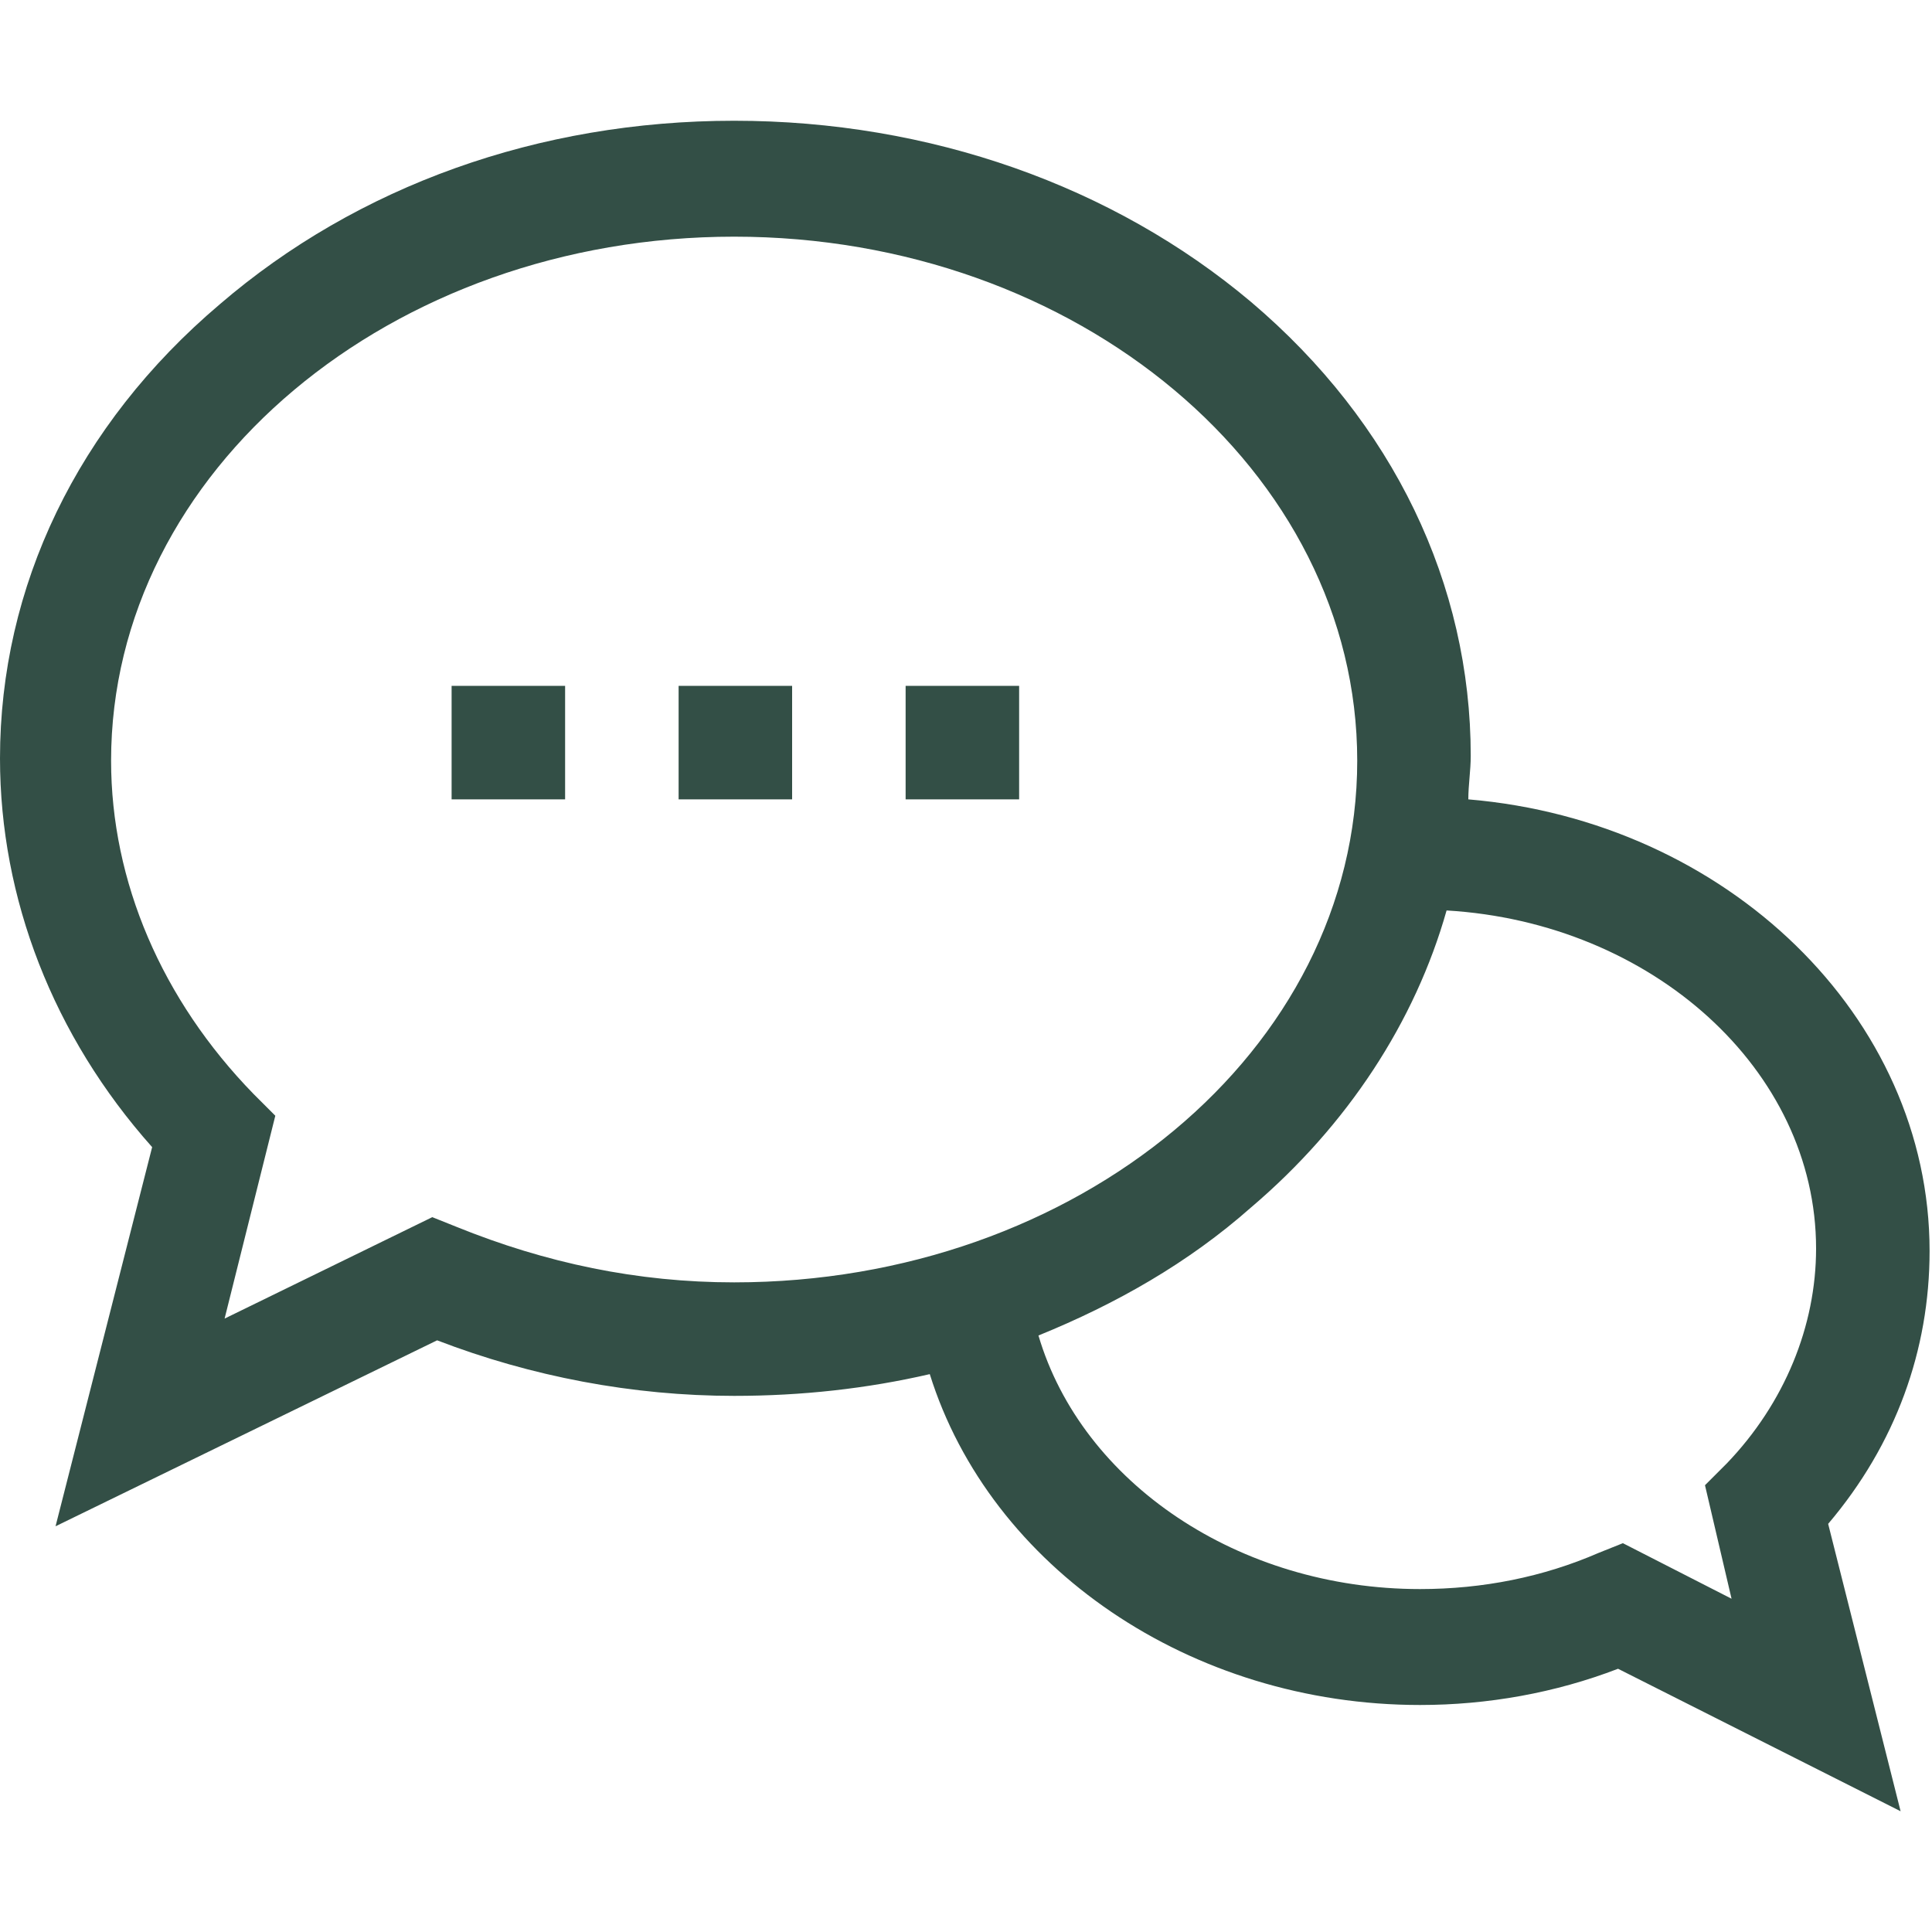 <?xml version="1.0" encoding="utf-8"?>
<svg xmlns="http://www.w3.org/2000/svg" xmlns:xlink="http://www.w3.org/1999/xlink" version="1.1" id="Calque_1" x="0px" y="0px" viewBox="0 0 80 80" style="enable-background:new 0 0 80 80;" xml:space="preserve" width="90" height="90">
<style type="text/css">
	.st0{fill:#334F46;}
</style>
<path class="st0" d="M79.9,51.8c0-9.7-8.4-17.8-19.1-18.7c0-0.6,0.1-1.2,0.1-1.8c0-7.1-3.2-13.8-9.1-18.8C46.1,7.7,38.5,5,30.4,5  S14.8,7.7,9.1,12.6C3.2,17.6,0,24.3,0,31.4c0,5.8,2.2,11.5,6.3,16.1l-4,15.7l15.8-7.7c3.9,1.5,8.1,2.3,12.3,2.3  c2.8,0,5.5-0.3,8.1-0.9c2.5,8,10.8,13.7,20.3,13.7c2.8,0,5.6-0.5,8.2-1.5l11.7,5.9l-3-11.9C78.5,59.8,79.9,55.9,79.9,51.8z   M18.9,50.8l-1-0.4l-8.6,4.2l2.1-8.4l-0.9-0.9c-3.8-3.9-5.9-8.8-5.9-13.8c0-12,11.6-21.7,25.8-21.7s25.8,9.7,25.8,21.7  S44.6,53.1,30.4,53.1C26.4,53.1,22.6,52.3,18.9,50.8z M71.7,66.2l-4.5-2.3l-1,0.4c-2.3,1-4.8,1.5-7.4,1.5c-7.5,0-14-4.4-15.8-10.5  c3.2-1.3,6.2-3,8.8-5.3c4-3.4,6.8-7.7,8.1-12.3c8.5,0.5,15.3,6.6,15.3,14c0,3.2-1.3,6.4-3.7,8.9l-0.9,0.9L71.7,66.2z"/>
<path class="st0" d="M37.5,28.4h4.7v4.7h-4.7V28.4z"/>
<path class="st0" d="M28.1,28.4h4.7v4.7h-4.7V28.4z"/>
<path class="st0" d="M18.7,28.4h4.7v4.7h-4.7V28.4z"/>
</svg>
